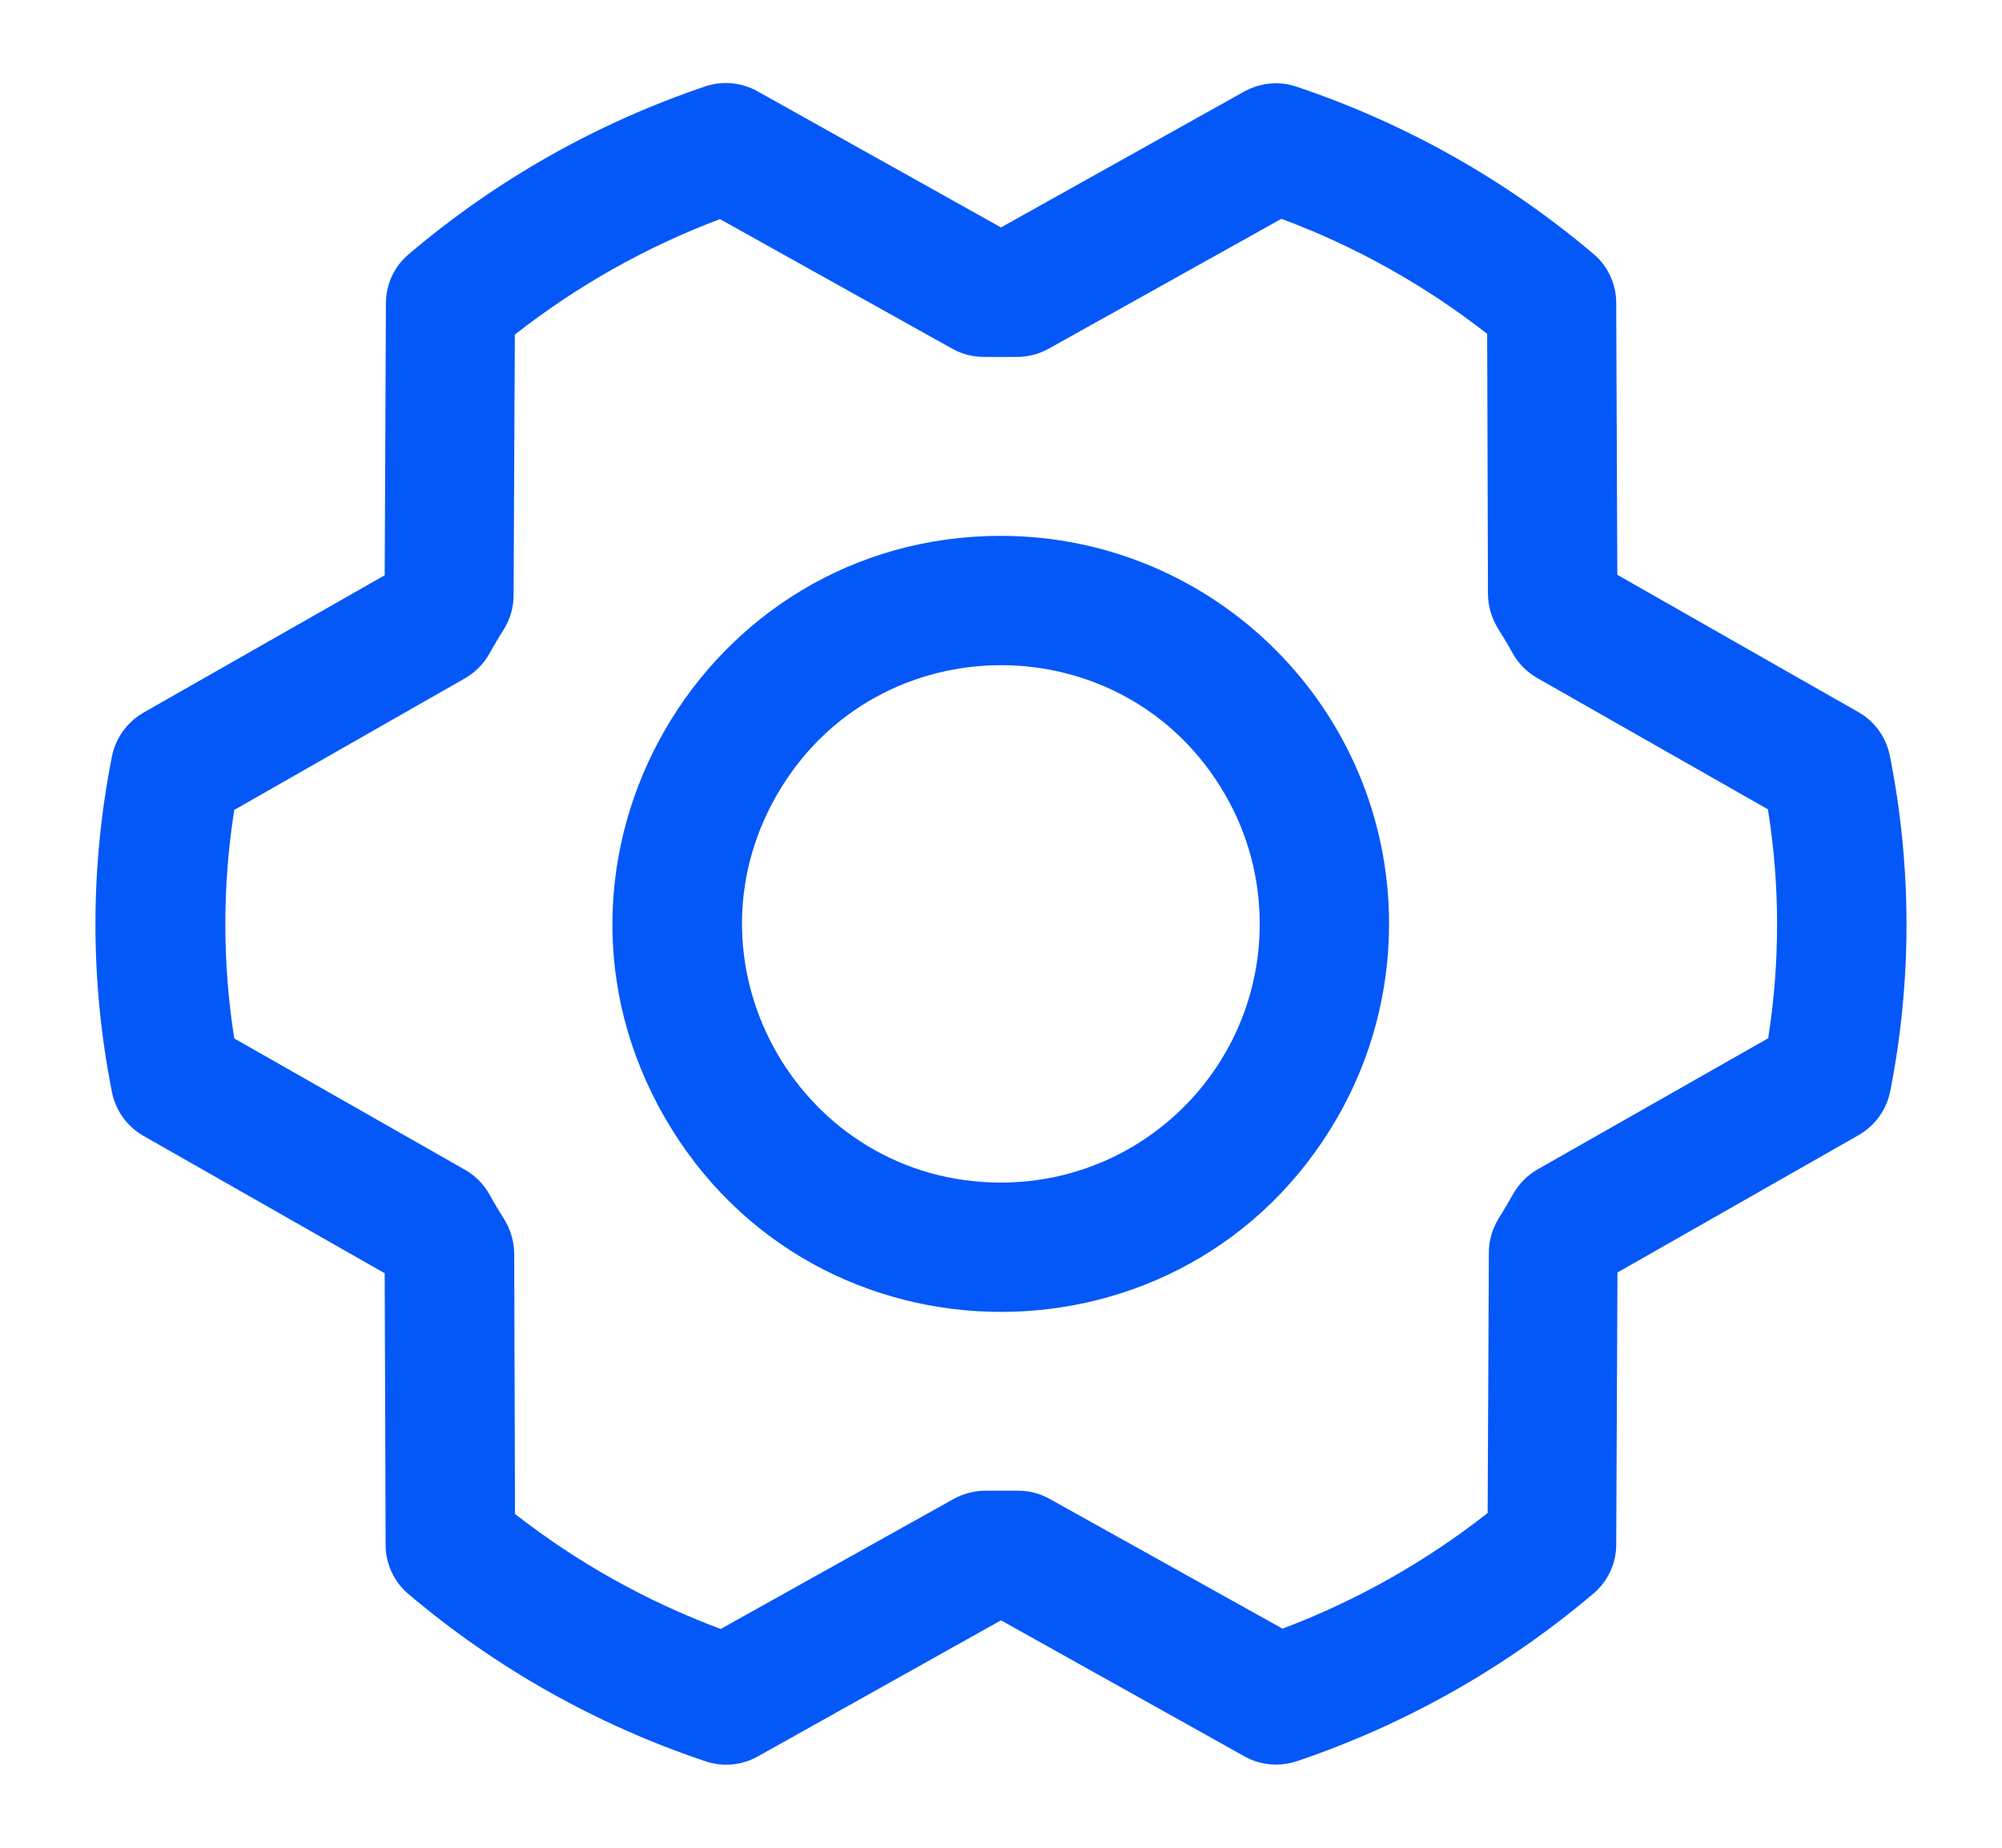 <svg width="13" height="12" viewBox="0 0 13 12" fill="none" xmlns="http://www.w3.org/2000/svg">
    <g clip-path="url(#clip0_3251_1179)">
        <path d="M6.5 3.48C4.561 3.48 3.348 5.58 4.318 7.26C5.288 8.94 7.713 8.94 8.683 7.26C8.904 6.877 9.02 6.442 9.02 6C9.019 4.609 7.892 3.482 6.5 3.48ZM6.5 7.68C5.207 7.68 4.399 6.28 5.046 5.16C5.692 4.04 7.309 4.04 7.955 5.16C8.103 5.415 8.18 5.705 8.18 6C8.18 6.928 7.428 7.68 6.5 7.68ZM12.272 4.909C12.248 4.789 12.174 4.685 12.068 4.625L10.502 3.733L10.495 1.968C10.495 1.845 10.441 1.728 10.347 1.649C9.779 1.168 9.125 0.8 8.419 0.563C8.307 0.525 8.184 0.537 8.08 0.594L6.5 1.477L4.919 0.593C4.816 0.535 4.692 0.523 4.58 0.561C3.875 0.799 3.221 1.169 2.654 1.651C2.56 1.73 2.506 1.846 2.506 1.969L2.498 3.736L0.932 4.628C0.826 4.689 0.751 4.792 0.727 4.912C0.584 5.632 0.584 6.373 0.727 7.093C0.751 7.213 0.826 7.317 0.932 7.377L2.498 8.269L2.504 10.034C2.504 10.157 2.559 10.274 2.653 10.353C3.221 10.834 3.875 11.202 4.58 11.438C4.693 11.477 4.816 11.465 4.919 11.408L6.5 10.523L8.082 11.407C8.144 11.442 8.215 11.46 8.286 11.46C8.332 11.46 8.378 11.452 8.421 11.438C9.126 11.2 9.78 10.83 10.347 10.349C10.441 10.27 10.495 10.153 10.495 10.031L10.503 8.264L12.069 7.372C12.175 7.311 12.25 7.208 12.274 7.088C12.416 6.369 12.415 5.628 12.272 4.909ZM11.485 6.741L9.985 7.594C9.919 7.632 9.865 7.686 9.827 7.752C9.797 7.804 9.765 7.86 9.732 7.912C9.691 7.979 9.668 8.055 9.668 8.133L9.66 9.826C9.257 10.143 8.808 10.396 8.328 10.577L6.815 9.734C6.753 9.699 6.682 9.681 6.61 9.681H6.409C6.334 9.68 6.26 9.698 6.194 9.734L4.68 10.579C4.199 10.4 3.749 10.148 3.344 9.832L3.339 8.142C3.338 8.063 3.316 7.987 3.275 7.92C3.242 7.868 3.21 7.815 3.18 7.76C3.143 7.693 3.089 7.637 3.023 7.599L1.521 6.744C1.444 6.252 1.444 5.752 1.521 5.26L3.018 4.406C3.084 4.368 3.139 4.314 3.176 4.248C3.206 4.196 3.238 4.14 3.271 4.088C3.313 4.021 3.335 3.945 3.335 3.866L3.343 2.173C3.746 1.857 4.195 1.604 4.675 1.423L6.186 2.266C6.251 2.302 6.326 2.32 6.401 2.318H6.592C6.667 2.32 6.741 2.302 6.807 2.266L8.321 1.421C8.802 1.6 9.252 1.852 9.657 2.168L9.662 3.858C9.663 3.936 9.685 4.013 9.726 4.08C9.759 4.132 9.791 4.185 9.821 4.24C9.858 4.307 9.912 4.362 9.978 4.401L11.48 5.256C11.559 5.748 11.559 6.249 11.482 6.741H11.485Z" fill="#0458F8"/>
    </g>
    <defs>
        <clipPath id="clip0_3251_1179">
            <rect width="12" height="12" fill="white" transform="translate(0.5)"/>
        </clipPath>
    </defs>
</svg>
